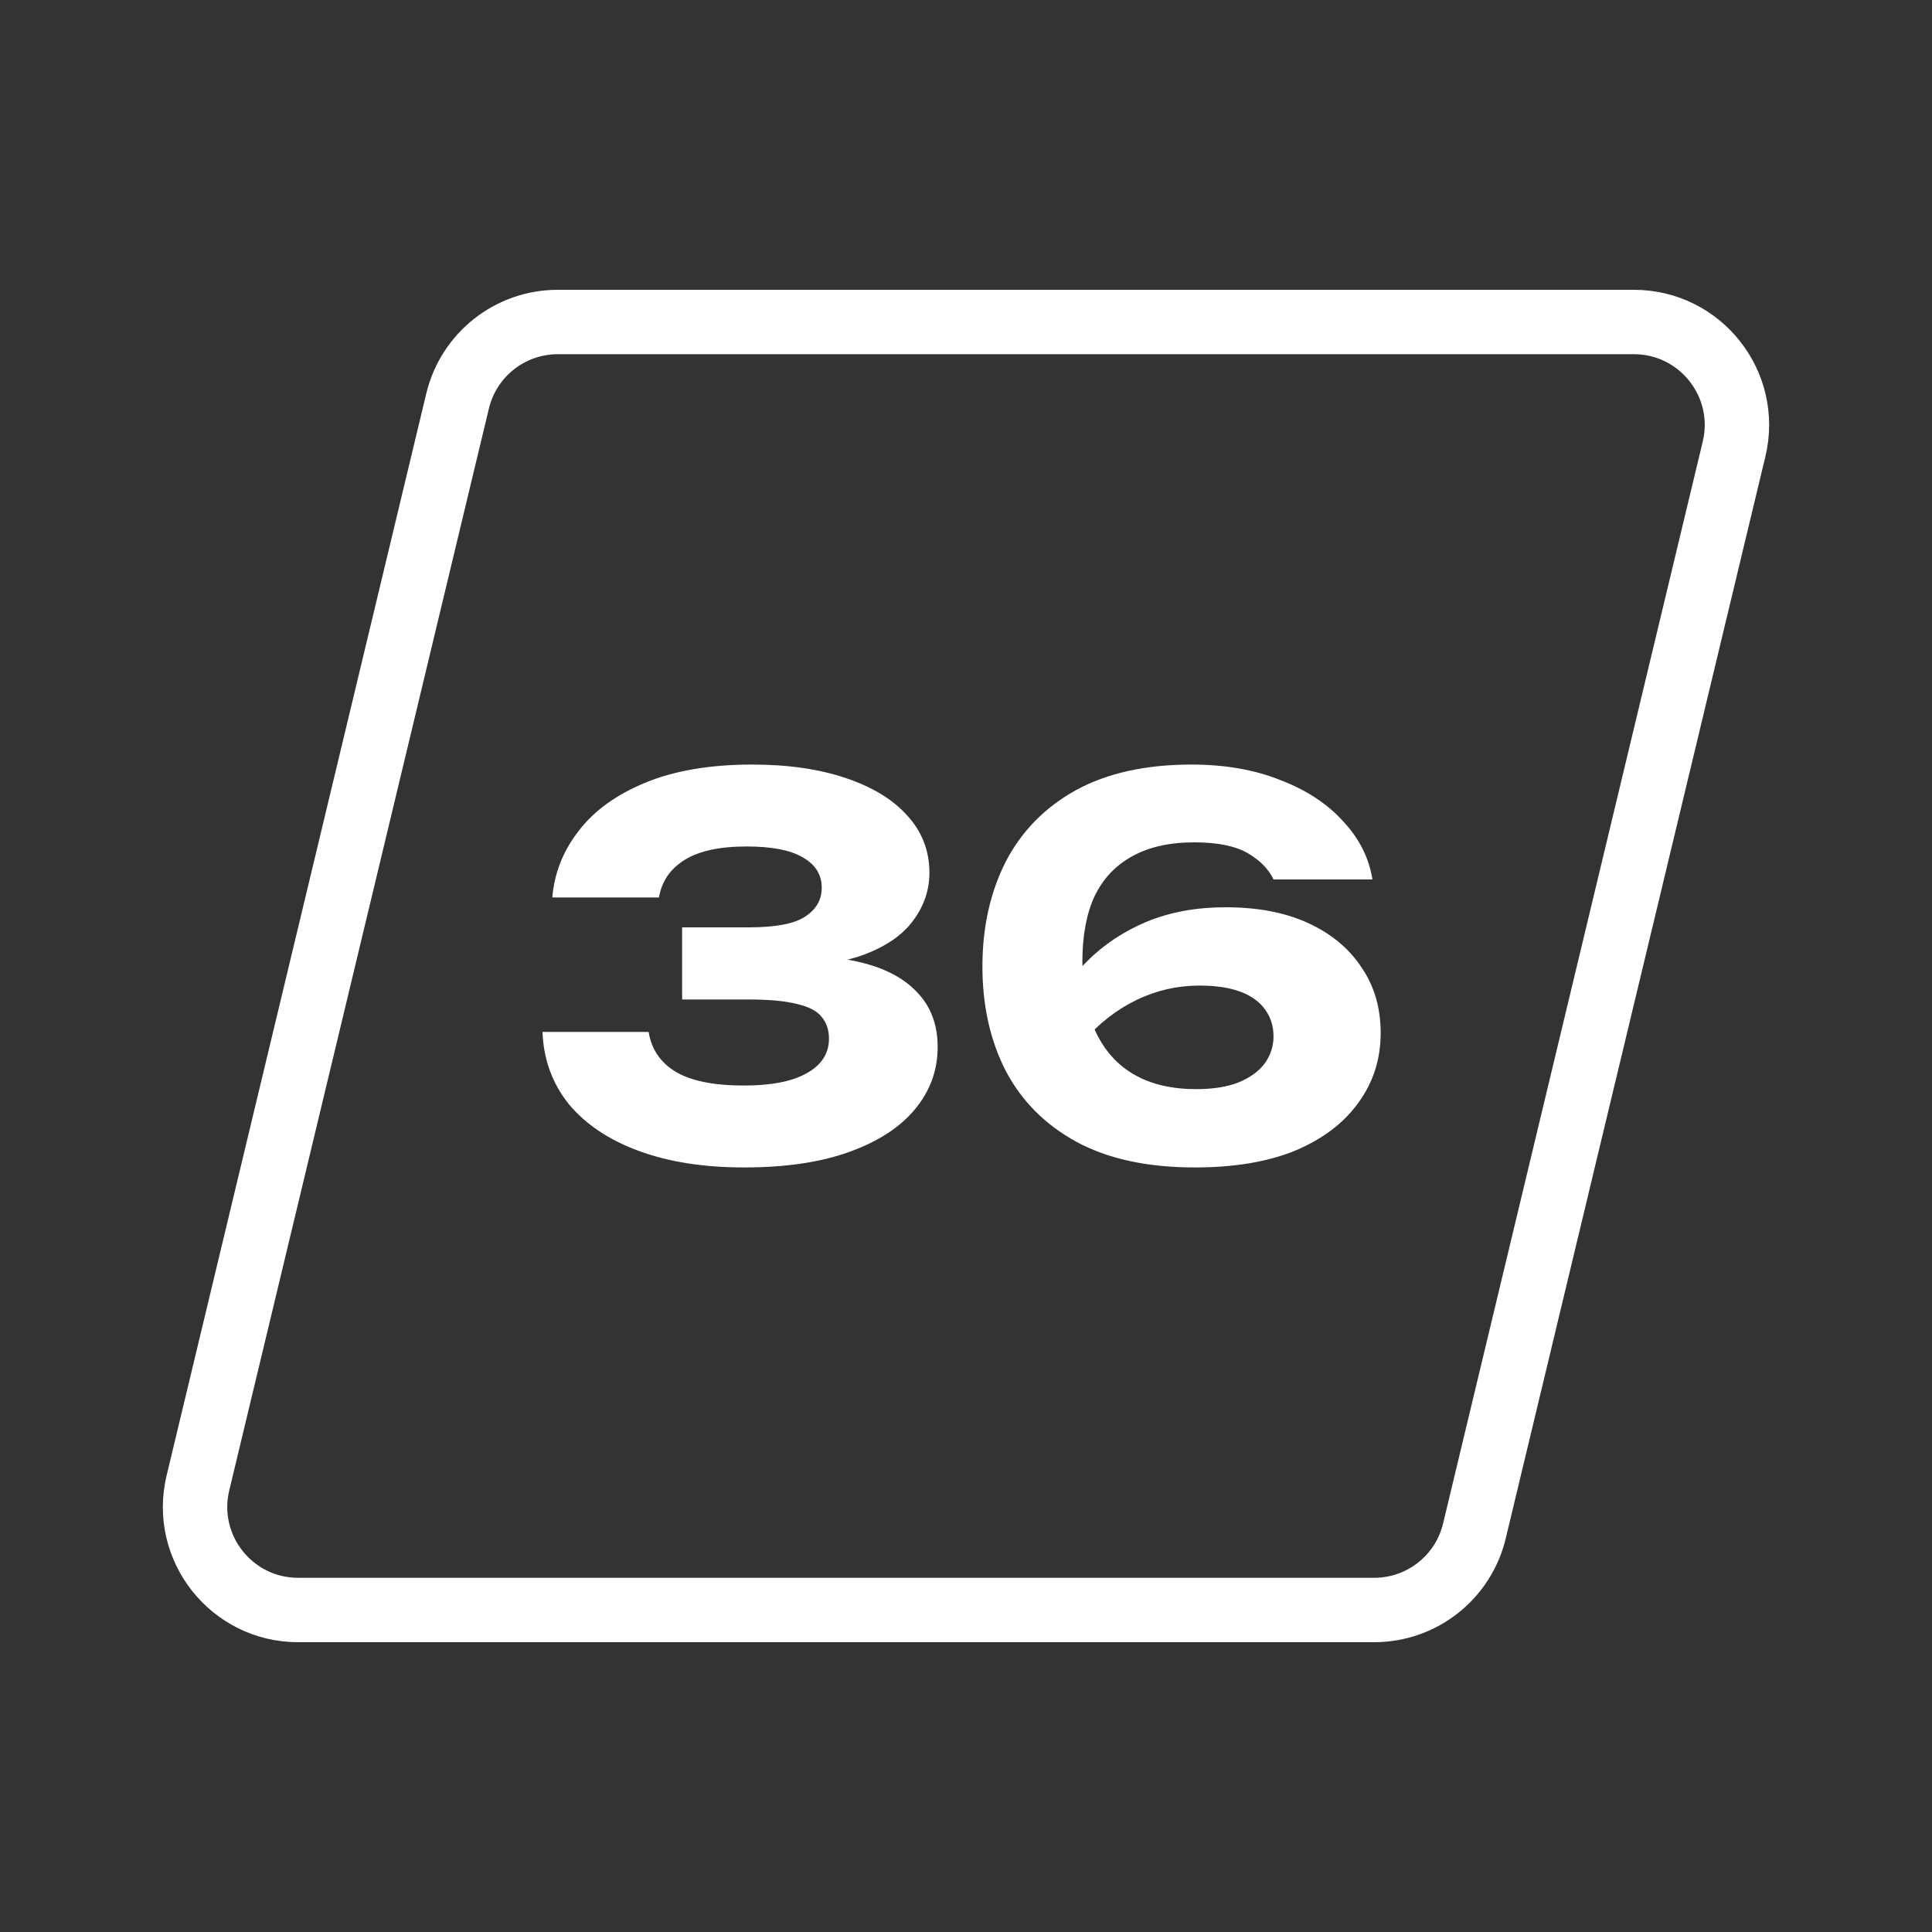 <?xml version="1.0" encoding="UTF-8"?> <svg xmlns="http://www.w3.org/2000/svg" width="150" height="150" viewBox="0 0 150 150" fill="none"><rect x="0" y="0" width="150" height="150" fill="#333333" stroke="none"/><path d="M42.88 69.68C43.04 67.787 43.72 66.067 44.92 64.52C46.12 62.947 47.853 61.693 50.12 60.76C52.387 59.827 55.147 59.36 58.4 59.36C61.173 59.36 63.587 59.707 65.64 60.4C67.72 61.093 69.32 62.067 70.44 63.32C71.587 64.573 72.16 66.053 72.16 67.76C72.16 69.093 71.747 70.32 70.92 71.44C70.12 72.56 68.84 73.453 67.08 74.12C65.347 74.76 63.08 75.067 60.28 75.04V74.2C62.893 74.093 65.133 74.28 67 74.76C68.867 75.24 70.293 76.027 71.28 77.12C72.293 78.213 72.8 79.6 72.8 81.28C72.8 83.093 72.213 84.707 71.04 86.12C69.867 87.533 68.16 88.64 65.92 89.44C63.707 90.24 60.987 90.64 57.76 90.64C54.64 90.64 51.92 90.213 49.6 89.36C47.28 88.507 45.467 87.293 44.16 85.72C42.88 84.12 42.2 82.253 42.12 80.12H50.36C50.573 81.453 51.267 82.48 52.44 83.2C53.64 83.92 55.413 84.28 57.76 84.28C59.893 84.28 61.52 83.96 62.64 83.32C63.787 82.68 64.36 81.787 64.36 80.64C64.36 79.973 64.173 79.413 63.8 78.96C63.453 78.507 62.827 78.173 61.92 77.96C61.013 77.72 59.747 77.6 58.12 77.6H52.96V72H58.12C60.227 72 61.693 71.72 62.52 71.16C63.373 70.6 63.8 69.853 63.8 68.92C63.8 67.907 63.307 67.12 62.32 66.56C61.36 66 59.907 65.72 57.96 65.72C55.88 65.72 54.28 66.067 53.16 66.76C52.04 67.453 51.373 68.427 51.16 69.68H42.88ZM92.515 59.36C95.101 59.36 97.395 59.76 99.395 60.56C101.421 61.333 103.048 62.4 104.275 63.76C105.528 65.093 106.288 66.6 106.555 68.28H98.875C98.501 67.48 97.835 66.8 96.875 66.24C95.915 65.68 94.528 65.4 92.715 65.4C90.768 65.4 89.141 65.773 87.835 66.52C86.555 67.24 85.595 68.28 84.955 69.64C84.341 71 84.035 72.68 84.035 74.68C84.035 76.84 84.381 78.653 85.075 80.12C85.768 81.587 86.768 82.693 88.075 83.44C89.381 84.187 90.981 84.56 92.875 84.56C94.181 84.56 95.275 84.387 96.155 84.04C97.061 83.667 97.741 83.173 98.195 82.56C98.648 81.92 98.875 81.227 98.875 80.48C98.875 79.68 98.661 78.987 98.235 78.4C97.808 77.787 97.168 77.32 96.315 77C95.461 76.68 94.395 76.52 93.115 76.52C91.408 76.52 89.781 76.893 88.235 77.64C86.688 78.387 85.275 79.493 83.995 80.96L81.195 79.04C82.021 77.387 83.088 75.92 84.395 74.64C85.701 73.333 87.248 72.307 89.035 71.56C90.848 70.813 92.888 70.44 95.155 70.44C97.661 70.44 99.808 70.853 101.595 71.68C103.381 72.507 104.755 73.653 105.715 75.12C106.701 76.56 107.195 78.253 107.195 80.2C107.195 82.227 106.621 84.027 105.475 85.6C104.355 87.173 102.728 88.413 100.595 89.32C98.461 90.2 95.848 90.64 92.755 90.64C89.075 90.64 86.008 89.973 83.555 88.64C81.128 87.307 79.301 85.467 78.075 83.12C76.875 80.773 76.275 78.08 76.275 75.04C76.275 72 76.875 69.293 78.075 66.92C79.301 64.547 81.115 62.693 83.515 61.36C85.941 60.027 88.941 59.36 92.515 59.36Z" fill="white"></path><path d="M106.693 125H23.147C17.974 125 14.161 120.164 15.368 115.133L35.528 31.133C36.391 27.536 39.608 25 43.307 25H126.853C132.026 25 135.839 29.836 134.632 34.867L114.472 118.867C113.609 122.464 110.392 125 106.693 125Z" stroke="white" stroke-width="5"></path></svg> 